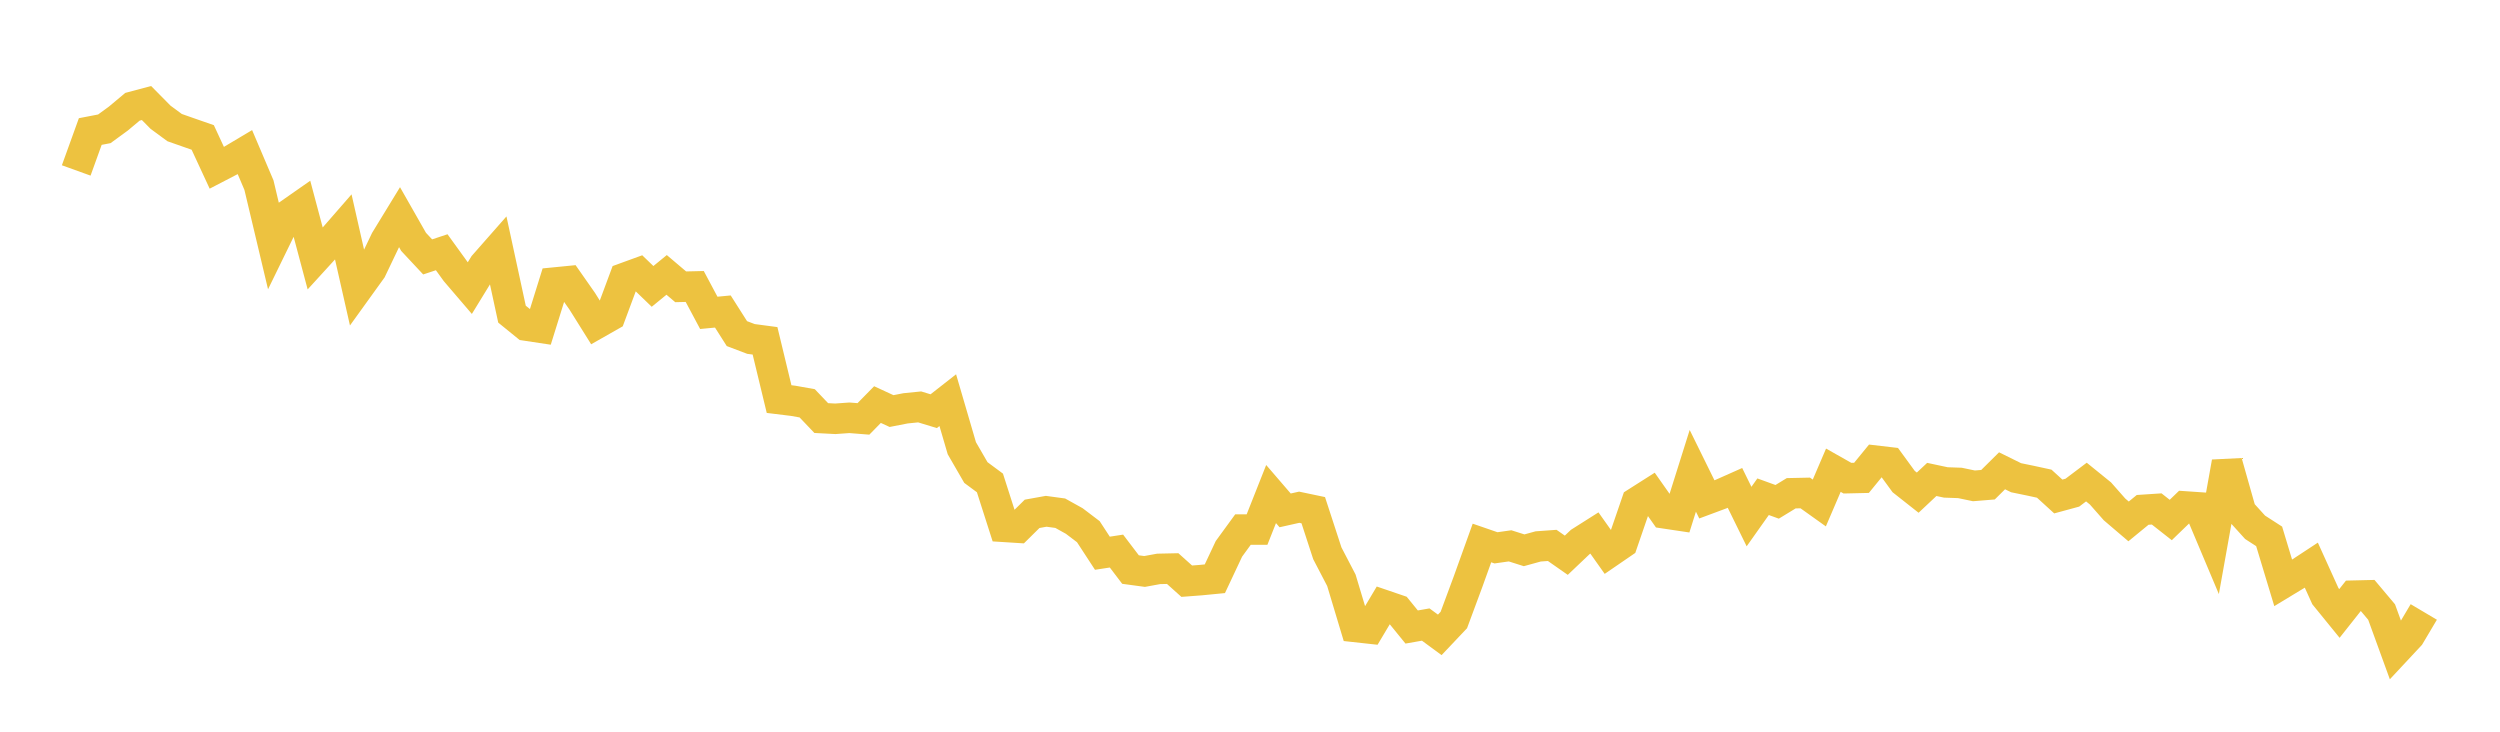 <svg width="164" height="48" xmlns="http://www.w3.org/2000/svg" xmlns:xlink="http://www.w3.org/1999/xlink"><path fill="none" stroke="rgb(237,194,64)" stroke-width="2" d="M5,11.181L5.922,8.628L6.844,8.45L7.766,7.777L8.689,7.004L9.611,6.759L10.533,7.692L11.455,8.371L12.377,8.695L13.299,9.016L14.222,11.007L15.144,10.528L16.066,9.979L16.988,12.146L17.91,16.027L18.832,14.138L19.754,13.494L20.677,16.96L21.599,15.95L22.521,14.892L23.443,18.966L24.365,17.686L25.287,15.757L26.21,14.247L27.132,15.867L28.054,16.853L28.976,16.547L29.898,17.823L30.82,18.9L31.743,17.394L32.665,16.346L33.587,20.608L34.509,21.357L35.431,21.496L36.353,18.538L37.275,18.447L38.198,19.766L39.12,21.241L40.042,20.717L40.964,18.235L41.886,17.899L42.808,18.788L43.731,18.033L44.653,18.815L45.575,18.793L46.497,20.523L47.419,20.435L48.341,21.885L49.263,22.235L50.186,22.358L51.108,26.18L52.03,26.293L52.952,26.457L53.874,27.425L54.796,27.473L55.719,27.407L56.641,27.48L57.563,26.54L58.485,26.966L59.407,26.786L60.329,26.693L61.251,26.974L62.174,26.251L63.096,29.403L64.018,30.998L64.94,31.681L65.862,34.561L66.784,34.619L67.707,33.707L68.629,33.541L69.551,33.666L70.473,34.179L71.395,34.879L72.317,36.292L73.24,36.15L74.162,37.363L75.084,37.488L76.006,37.319L76.928,37.299L77.85,38.126L78.772,38.056L79.695,37.966L80.617,36.005L81.539,34.74L82.461,34.74L83.383,32.41L84.305,33.481L85.228,33.274L86.15,33.468L87.072,36.294L87.994,38.065L88.916,41.131L89.838,41.232L90.76,39.684L91.683,39.999L92.605,41.132L93.527,40.97L94.449,41.647L95.371,40.673L96.293,38.187L97.216,35.62L98.138,35.938L99.06,35.807L99.982,36.099L100.904,35.845L101.826,35.779L102.749,36.424L103.671,35.548L104.593,34.964L105.515,36.265L106.437,35.633L107.359,32.951L108.281,32.365L109.204,33.677L110.126,33.815L111.048,30.886L111.97,32.759L112.892,32.416L113.814,32.006L114.737,33.887L115.659,32.585L116.581,32.92L117.503,32.358L118.425,32.338L119.347,32.996L120.269,30.846L121.192,31.368L122.114,31.347L123.036,30.22L123.958,30.328L124.88,31.591L125.802,32.318L126.725,31.451L127.647,31.648L128.569,31.68L129.491,31.872L130.413,31.797L131.335,30.884L132.257,31.339L133.18,31.529L134.102,31.729L135.024,32.57L135.946,32.319L136.868,31.623L137.79,32.37L138.713,33.417L139.635,34.204L140.557,33.448L141.479,33.387L142.401,34.112L143.323,33.221L144.246,33.284L145.168,35.472L146.09,30.319L147.012,33.574L147.934,34.591L148.856,35.186L149.778,38.239L150.701,37.68L151.623,37.074L152.545,39.108L153.467,40.242L154.389,39.076L155.311,39.054L156.234,40.151L157.156,42.686L158.078,41.698L159,40.144"></path></svg>